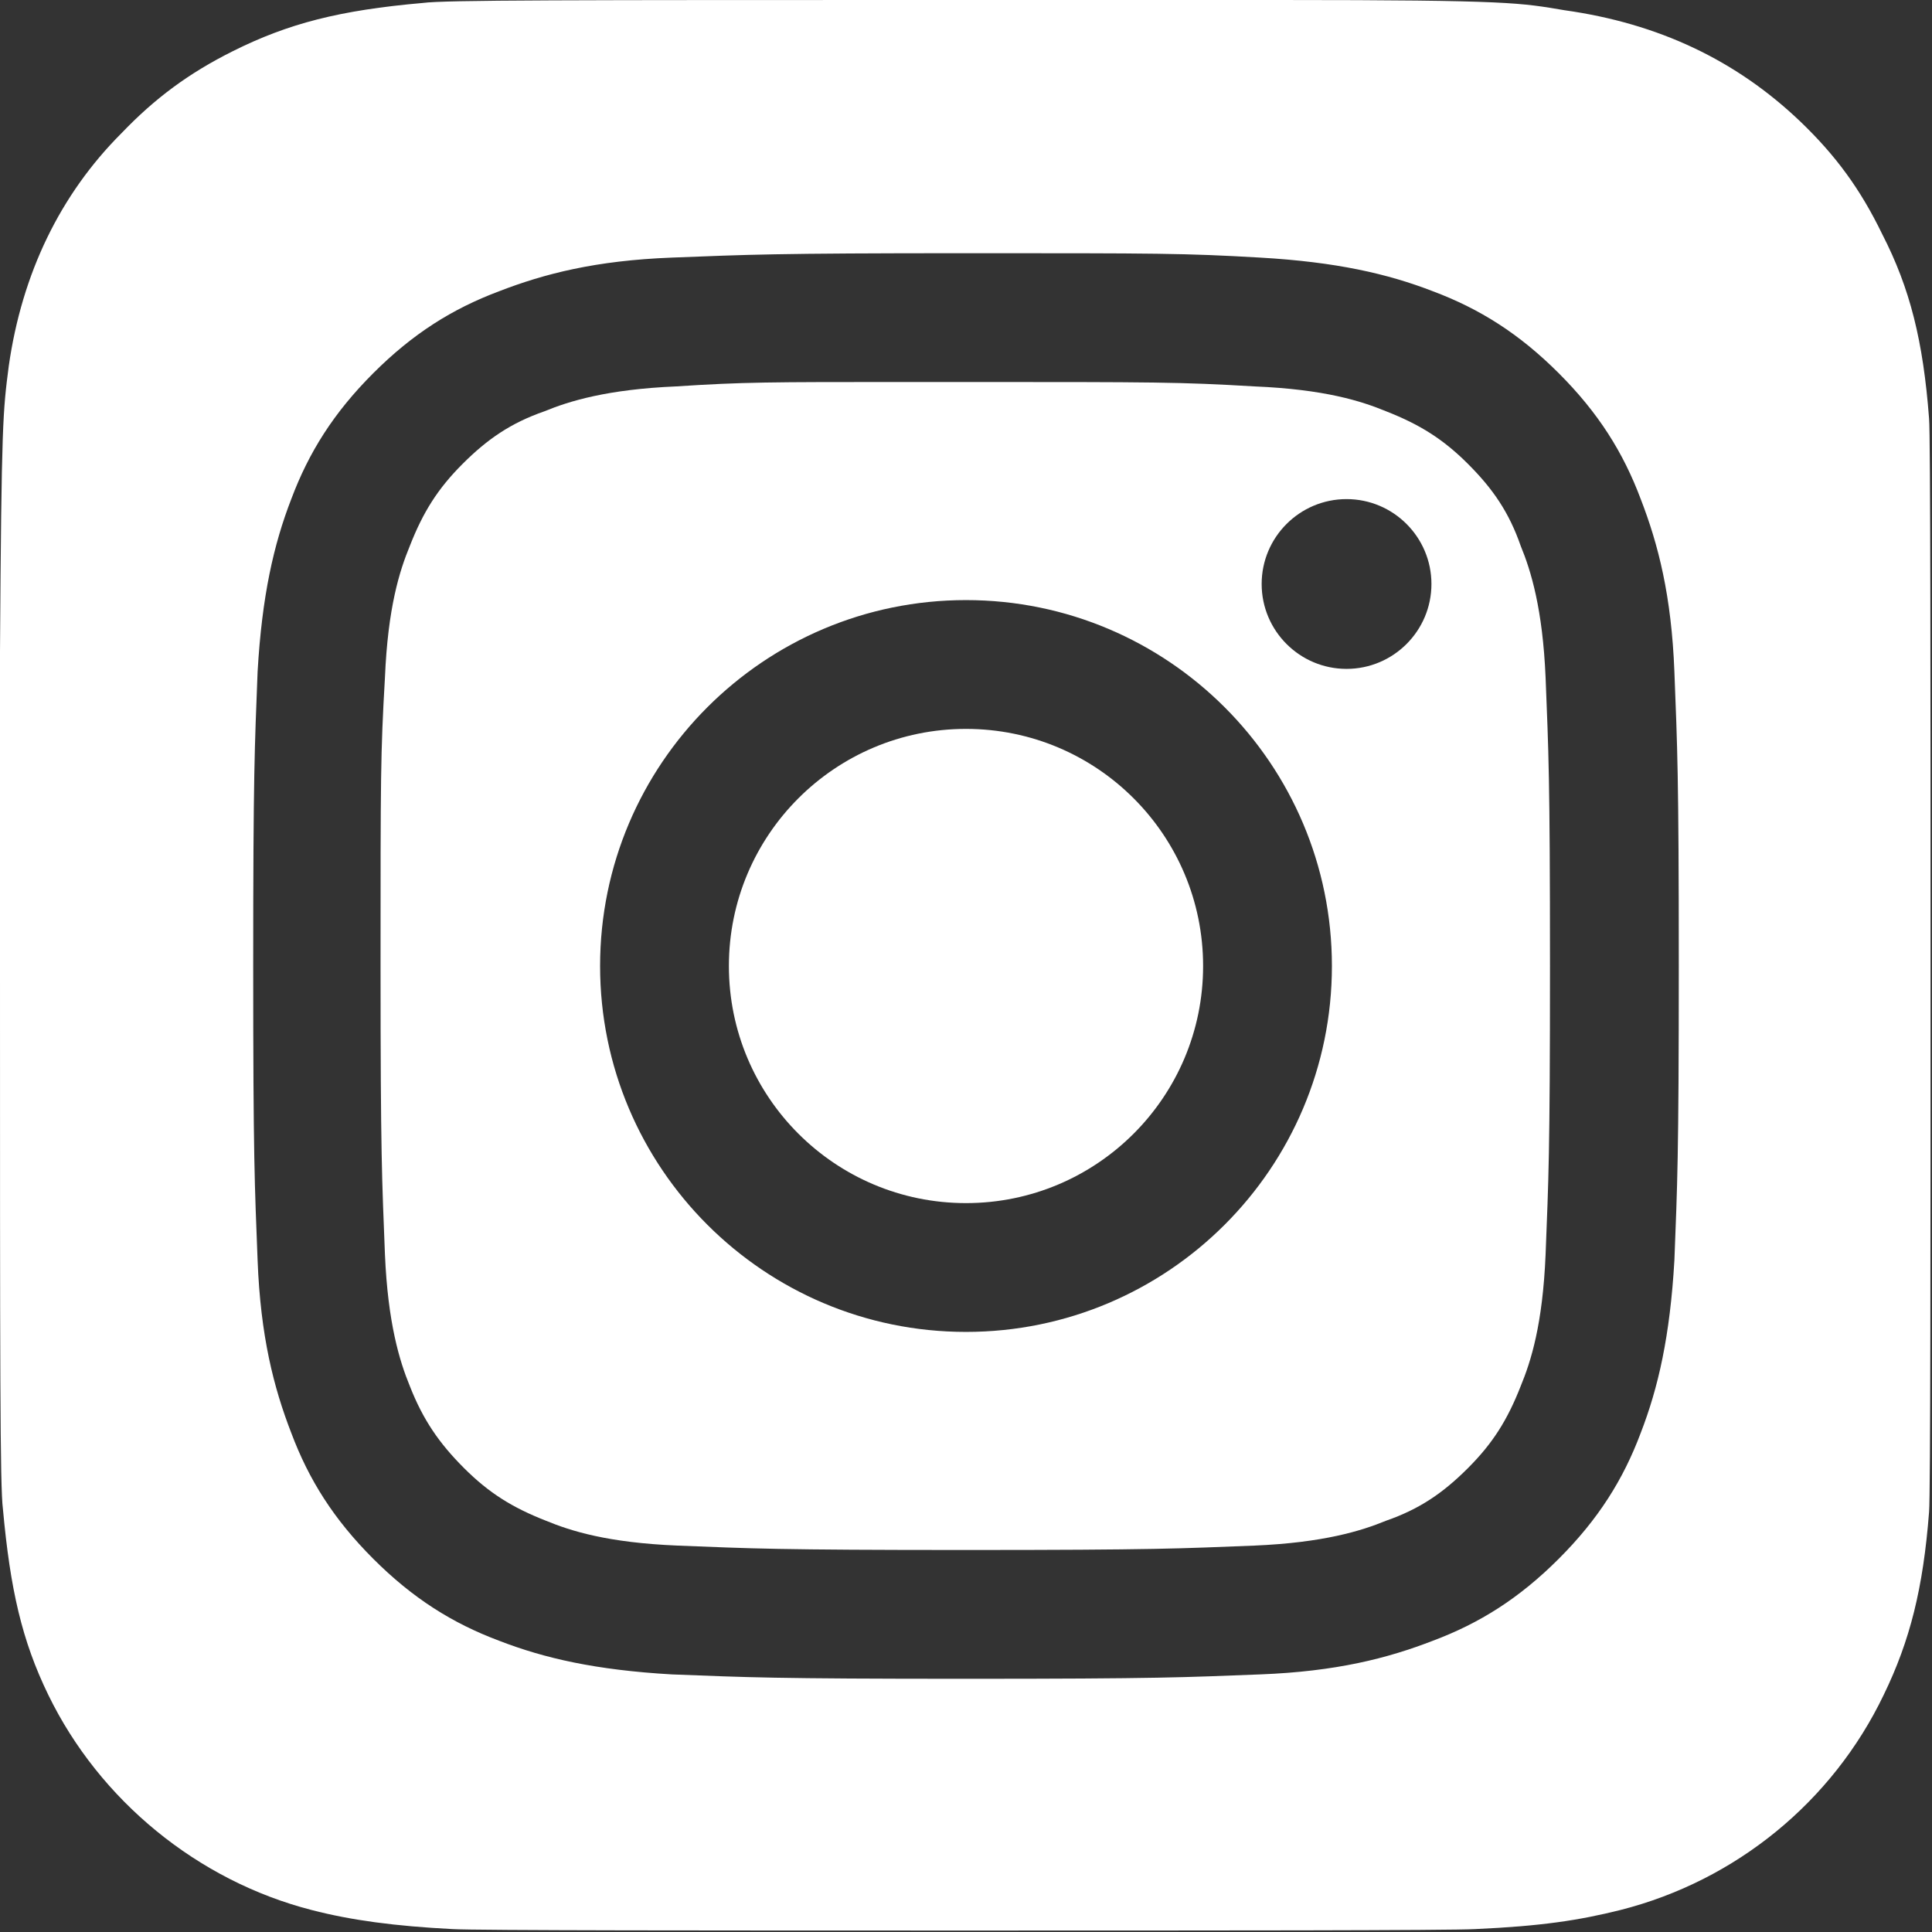 <?xml version="1.0" encoding="utf-8"?>
<!-- Generator: Adobe Illustrator 26.3.1, SVG Export Plug-In . SVG Version: 6.00 Build 0)  -->
<svg version="1.1" id="Ebene_1" xmlns="http://www.w3.org/2000/svg" xmlns:xlink="http://www.w3.org/1999/xlink" x="0px" y="0px"
	 viewBox="0 0 132 132" style="enable-background:new 0 0 132 132;" xml:space="preserve">
<rect x="0" y="0" width="132" height="132" fill="#333333" stroke="none"/>
<style type="text/css">
	.st0{fill:#FFFFFF;}
</style>
<g>
	<path class="st0" d="M103.9,37.3c-0.8-2.3-1.9-3.9-3.6-5.6C98.6,30,97,29,94.7,28.1c-1.7-0.7-4.2-1.5-9-1.7
		c-5.1-0.3-6.7-0.3-19.7-0.3c-1.7,0-3.1,0-4.4,0c-9,0-10.8,0-15.4,0.3c-4.7,0.2-7.3,1-9,1.7c-2.3,0.8-3.9,1.9-5.6,3.6
		c-1.7,1.7-2.7,3.3-3.6,5.6c-0.7,1.7-1.5,4.2-1.7,9C26,51.5,26,53,26,66s0.1,14.6,0.3,19.7c0.2,4.7,1,7.3,1.7,9
		c0.9,2.3,2,3.9,3.7,5.6s3.3,2.7,5.6,3.6c1.7,0.7,4.2,1.5,9,1.7c5.1,0.2,6.7,0.3,19.7,0.3s14.6-0.1,19.7-0.3c4.7-0.2,7.3-1,9-1.7
		c2.3-0.8,3.9-1.9,5.6-3.6s2.7-3.3,3.6-5.6c0.7-1.7,1.5-4.2,1.7-9c0.2-5.2,0.3-6.7,0.3-19.7s-0.1-14.6-0.3-19.7
		C105.4,41.6,104.6,39,103.9,37.3z M66,91c-13.8,0-25-11.2-25-25s11.2-25,25-25s25,11.2,25,25S79.8,91,66,91z M92,45.7
		c-3.2,0-5.8-2.6-5.8-5.8c0-3.2,2.6-5.8,5.8-5.8s5.8,2.6,5.8,5.8C97.8,43.1,95.2,45.7,92,45.7z"/>
	<circle class="st0" cx="66" cy="66" r="16.2"/>
	<path class="st0" d="M131.8,28.6c-0.4-5.3-1.3-8.9-3.2-12.6c-1.5-3.1-3.2-5.4-5.6-7.7c-4.4-4.2-9.7-6.7-16.1-7.6
		c-3-0.5-3.6-0.7-19.4-0.7H66C38.5,0,30.4,0,28.9,0.2c-5.7,0.5-9.2,1.4-13,3.3c-3,1.5-5.3,3.2-7.6,5.6C4.1,13.3,1.5,18.7,0.6,25
		C0.2,28.1,0.1,28.8,0,44.5C0,49.8,0,56.7,0,66c0,27.5,0,35.6,0.2,37.1c0.5,5.5,1.3,9,3.1,12.7c3.5,7.2,10.2,12.7,18,14.7
		c2.7,0.7,5.7,1.1,9.6,1.3c1.6,0.1,18.3,0.1,35,0.1s33.3,0,34.9-0.1c4.5-0.2,7.1-0.6,9.9-1.3c7.9-2,14.5-7.4,18-14.7
		c1.8-3.7,2.7-7.3,3.1-12.5c0.1-1.1,0.1-19.3,0.1-37.4C131.9,47.8,131.9,29.7,131.8,28.6z M114.4,86.1c-0.3,5.2-1.1,8.7-2.3,11.8
		c-1.2,3.2-2.9,5.9-5.6,8.6s-5.4,4.4-8.6,5.6c-3.1,1.2-6.6,2.1-11.8,2.3c-5.2,0.2-6.9,0.3-20.1,0.3s-14.9-0.1-20.1-0.3
		c-5.2-0.3-8.7-1.1-11.8-2.3c-3.2-1.2-5.9-2.9-8.6-5.6s-4.4-5.4-5.6-8.6c-1.2-3.1-2.1-6.6-2.3-11.8c-0.2-5.2-0.3-6.9-0.3-20.1
		s0.1-14.9,0.3-20.1c0.3-5.2,1.1-8.7,2.3-11.8c1.2-3.2,2.9-5.9,5.6-8.6s5.4-4.4,8.6-5.6c3.1-1.2,6.6-2.1,11.8-2.3
		c5.2-0.2,6.9-0.3,20.1-0.3s14.9,0,20.1,0.3c5.2,0.3,8.7,1.1,11.8,2.3c3.2,1.2,5.9,2.9,8.6,5.6s4.4,5.4,5.6,8.6
		c1.2,3.1,2.1,6.6,2.3,11.8c0.2,5.2,0.3,6.9,0.3,20.1S114.6,80.9,114.4,86.1z"/>
</g>
</svg>
